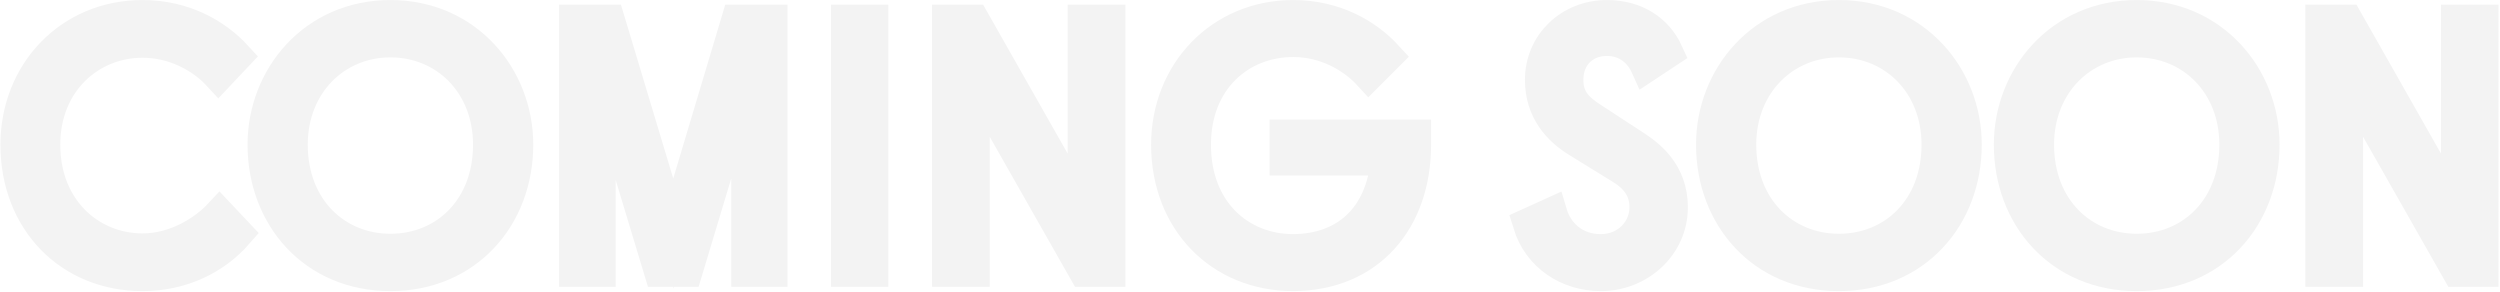 <svg width="1438" height="168" viewBox="0 0 1438 168" fill="none" xmlns="http://www.w3.org/2000/svg">
<g opacity="0.05">
<mask id="path-1-outside-1_2992_2348" maskUnits="userSpaceOnUse" x="-0.676" y="-0.9" width="1438" height="169" fill="black">
<rect fill="white" x="-0.676" y="-0.9" width="1438" height="169"/>
<path d="M82 143.334C101.147 143.334 117.617 132.628 126.264 123.363L136.558 134.275C124 148.687 104.853 158.363 82 158.363C40 158.363 9.324 127.069 9.324 83.217C9.324 41.835 40 9.1 82 9.1C105.882 9.1 124.411 19.805 135.941 32.364L125.647 43.276C116.176 32.982 100.323 24.129 82 24.129C51.941 24.129 25.589 47.188 25.589 83.217C25.589 120.275 51.941 143.334 82 143.334Z"/>
<path d="M224.558 158.363C180.499 158.363 151.47 124.805 151.47 83.217C151.47 44.305 180.499 9.1 224.558 9.1C268.616 9.1 297.646 44.305 297.646 83.217C297.646 124.805 268.616 158.363 224.558 158.363ZM224.558 143.54C256.264 143.54 281.175 119.657 281.175 83.217C281.175 48.423 256.264 23.923 224.558 23.923C193.058 23.923 167.941 48.423 167.941 83.217C167.941 119.657 193.058 143.54 224.558 143.54Z"/>
<path d="M345.062 155.892H330.651V11.776H350.415L387.268 134.275L423.915 11.776H443.885V155.892H429.679V41.011L395.091 155.892H379.444L345.062 42.041V155.892Z"/>
<path d="M501.895 155.892H487.072V11.776H501.895V155.892Z"/>
<path d="M638.235 155.892H623.617L560.206 44.305V155.892H545.177V11.776H560.206L623.205 122.746V11.776H638.235V155.892Z"/>
<path d="M797.609 91.864H739.345V77.864H814.079V83.217C814.079 126.657 787.727 158.157 743.874 158.363C701.874 158.363 671.198 127.069 671.198 83.217C671.198 41.835 701.874 9.1 743.874 9.1C767.756 9.1 786.285 19.805 797.815 32.364L787.315 42.864C777.844 32.57 762.197 23.717 743.874 23.717C713.404 23.717 687.463 45.952 687.463 83.217C687.463 121.51 713.404 143.746 743.874 143.746C773.933 143.54 794.521 125.216 797.609 91.864Z"/>
<path d="M920.815 158.363C901.874 158.363 884.992 147.451 879.228 128.716L892.404 122.746C895.698 133.863 905.374 143.746 920.815 143.746C935.639 143.746 946.345 132.422 946.345 119.246C946.345 109.775 941.815 102.569 932.345 96.805L907.639 81.57C896.11 74.57 886.228 63.452 886.228 45.952C886.228 25.158 902.904 9.1 924.315 9.1C941.198 9.1 953.345 17.541 959.109 30.099L946.962 38.129C943.256 29.894 935.639 23.099 924.315 23.099C911.345 23.099 901.669 32.158 901.669 45.952C901.669 57.482 908.051 62.834 915.874 67.981L940.168 83.834C948.403 89.187 961.786 99.069 961.786 119.246C961.786 141.481 942.845 158.363 920.815 158.363Z"/>
<path d="M1057.73 158.363C1013.67 158.363 984.643 124.805 984.643 83.217C984.643 44.305 1013.67 9.1 1057.73 9.1C1101.79 9.1 1130.82 44.305 1130.82 83.217C1130.82 124.805 1101.79 158.363 1057.73 158.363ZM1057.73 143.54C1089.44 143.54 1114.35 119.657 1114.35 83.217C1114.35 48.423 1089.44 23.923 1057.73 23.923C1026.23 23.923 1001.11 48.423 1001.11 83.217C1001.11 119.657 1026.23 143.54 1057.73 143.54Z"/>
<path d="M1229.03 158.363C1184.97 158.363 1155.94 124.805 1155.94 83.217C1155.94 44.305 1184.97 9.1 1229.03 9.1C1273.09 9.1 1302.12 44.305 1302.12 83.217C1302.12 124.805 1273.09 158.363 1229.03 158.363ZM1229.03 143.54C1260.74 143.54 1285.65 119.657 1285.65 83.217C1285.65 48.423 1260.74 23.923 1229.03 23.923C1197.53 23.923 1172.41 48.423 1172.41 83.217C1172.41 119.657 1197.53 143.54 1229.03 143.54Z"/>
<path d="M1428.18 155.892H1413.56L1350.15 44.305V155.892H1335.12V11.776H1350.15L1413.15 122.746V11.776H1428.18V155.892Z"/>
</mask>
<path d="M82 143.334C101.147 143.334 117.617 132.628 126.264 123.363L136.558 134.275C124 148.687 104.853 158.363 82 158.363C40 158.363 9.324 127.069 9.324 83.217C9.324 41.835 40 9.1 82 9.1C105.882 9.1 124.411 19.805 135.941 32.364L125.647 43.276C116.176 32.982 100.323 24.129 82 24.129C51.941 24.129 25.589 47.188 25.589 83.217C25.589 120.275 51.941 143.334 82 143.334Z" fill="black"/>
<path d="M224.558 158.363C180.499 158.363 151.47 124.805 151.47 83.217C151.47 44.305 180.499 9.1 224.558 9.1C268.616 9.1 297.646 44.305 297.646 83.217C297.646 124.805 268.616 158.363 224.558 158.363ZM224.558 143.54C256.264 143.54 281.175 119.657 281.175 83.217C281.175 48.423 256.264 23.923 224.558 23.923C193.058 23.923 167.941 48.423 167.941 83.217C167.941 119.657 193.058 143.54 224.558 143.54Z" fill="black"/>
<path d="M345.062 155.892H330.651V11.776H350.415L387.268 134.275L423.915 11.776H443.885V155.892H429.679V41.011L395.091 155.892H379.444L345.062 42.041V155.892Z" fill="black"/>
<path d="M501.895 155.892H487.072V11.776H501.895V155.892Z" fill="black"/>
<path d="M638.235 155.892H623.617L560.206 44.305V155.892H545.177V11.776H560.206L623.205 122.746V11.776H638.235V155.892Z" fill="black"/>
<path d="M797.609 91.864H739.345V77.864H814.079V83.217C814.079 126.657 787.727 158.157 743.874 158.363C701.874 158.363 671.198 127.069 671.198 83.217C671.198 41.835 701.874 9.1 743.874 9.1C767.756 9.1 786.285 19.805 797.815 32.364L787.315 42.864C777.844 32.57 762.197 23.717 743.874 23.717C713.404 23.717 687.463 45.952 687.463 83.217C687.463 121.51 713.404 143.746 743.874 143.746C773.933 143.54 794.521 125.216 797.609 91.864Z" fill="black"/>
<path d="M920.815 158.363C901.874 158.363 884.992 147.451 879.228 128.716L892.404 122.746C895.698 133.863 905.374 143.746 920.815 143.746C935.639 143.746 946.345 132.422 946.345 119.246C946.345 109.775 941.815 102.569 932.345 96.805L907.639 81.57C896.11 74.57 886.228 63.452 886.228 45.952C886.228 25.158 902.904 9.1 924.315 9.1C941.198 9.1 953.345 17.541 959.109 30.099L946.962 38.129C943.256 29.894 935.639 23.099 924.315 23.099C911.345 23.099 901.669 32.158 901.669 45.952C901.669 57.482 908.051 62.834 915.874 67.981L940.168 83.834C948.403 89.187 961.786 99.069 961.786 119.246C961.786 141.481 942.845 158.363 920.815 158.363Z" fill="black"/>
<path d="M1057.73 158.363C1013.67 158.363 984.643 124.805 984.643 83.217C984.643 44.305 1013.67 9.1 1057.73 9.1C1101.79 9.1 1130.82 44.305 1130.82 83.217C1130.82 124.805 1101.79 158.363 1057.73 158.363ZM1057.73 143.54C1089.44 143.54 1114.35 119.657 1114.35 83.217C1114.35 48.423 1089.44 23.923 1057.73 23.923C1026.23 23.923 1001.11 48.423 1001.11 83.217C1001.11 119.657 1026.23 143.54 1057.73 143.54Z" fill="black"/>
<path d="M1229.03 158.363C1184.97 158.363 1155.94 124.805 1155.94 83.217C1155.94 44.305 1184.97 9.1 1229.03 9.1C1273.09 9.1 1302.12 44.305 1302.12 83.217C1302.12 124.805 1273.09 158.363 1229.03 158.363ZM1229.03 143.54C1260.74 143.54 1285.65 119.657 1285.65 83.217C1285.65 48.423 1260.74 23.923 1229.03 23.923C1197.53 23.923 1172.41 48.423 1172.41 83.217C1172.41 119.657 1197.53 143.54 1229.03 143.54Z" fill="black"/>
<path d="M1428.18 155.892H1413.56L1350.15 44.305V155.892H1335.12V11.776H1350.15L1413.15 122.746V11.776H1428.18V155.892Z" fill="black"/>
<path d="M82 143.334C101.147 143.334 117.617 132.628 126.264 123.363L136.558 134.275C124 148.687 104.853 158.363 82 158.363C40 158.363 9.324 127.069 9.324 83.217C9.324 41.835 40 9.1 82 9.1C105.882 9.1 124.411 19.805 135.941 32.364L125.647 43.276C116.176 32.982 100.323 24.129 82 24.129C51.941 24.129 25.589 47.188 25.589 83.217C25.589 120.275 51.941 143.334 82 143.334Z" stroke="black" stroke-width="18.163" mask="url(#path-1-outside-1_2992_2348)"/>
<path d="M224.558 158.363C180.499 158.363 151.47 124.805 151.47 83.217C151.47 44.305 180.499 9.1 224.558 9.1C268.616 9.1 297.646 44.305 297.646 83.217C297.646 124.805 268.616 158.363 224.558 158.363ZM224.558 143.54C256.264 143.54 281.175 119.657 281.175 83.217C281.175 48.423 256.264 23.923 224.558 23.923C193.058 23.923 167.941 48.423 167.941 83.217C167.941 119.657 193.058 143.54 224.558 143.54Z" stroke="black" stroke-width="18.163" mask="url(#path-1-outside-1_2992_2348)"/>
<path d="M345.062 155.892H330.651V11.776H350.415L387.268 134.275L423.915 11.776H443.885V155.892H429.679V41.011L395.091 155.892H379.444L345.062 42.041V155.892Z" stroke="black" stroke-width="18.163" mask="url(#path-1-outside-1_2992_2348)"/>
<path d="M501.895 155.892H487.072V11.776H501.895V155.892Z" stroke="black" stroke-width="18.163" mask="url(#path-1-outside-1_2992_2348)"/>
<path d="M638.235 155.892H623.617L560.206 44.305V155.892H545.177V11.776H560.206L623.205 122.746V11.776H638.235V155.892Z" stroke="black" stroke-width="18.163" mask="url(#path-1-outside-1_2992_2348)"/>
<path d="M797.609 91.864H739.345V77.864H814.079V83.217C814.079 126.657 787.727 158.157 743.874 158.363C701.874 158.363 671.198 127.069 671.198 83.217C671.198 41.835 701.874 9.1 743.874 9.1C767.756 9.1 786.285 19.805 797.815 32.364L787.315 42.864C777.844 32.57 762.197 23.717 743.874 23.717C713.404 23.717 687.463 45.952 687.463 83.217C687.463 121.51 713.404 143.746 743.874 143.746C773.933 143.54 794.521 125.216 797.609 91.864Z" stroke="black" stroke-width="18.163" mask="url(#path-1-outside-1_2992_2348)"/>
<path d="M920.815 158.363C901.874 158.363 884.992 147.451 879.228 128.716L892.404 122.746C895.698 133.863 905.374 143.746 920.815 143.746C935.639 143.746 946.345 132.422 946.345 119.246C946.345 109.775 941.815 102.569 932.345 96.805L907.639 81.57C896.11 74.57 886.228 63.452 886.228 45.952C886.228 25.158 902.904 9.1 924.315 9.1C941.198 9.1 953.345 17.541 959.109 30.099L946.962 38.129C943.256 29.894 935.639 23.099 924.315 23.099C911.345 23.099 901.669 32.158 901.669 45.952C901.669 57.482 908.051 62.834 915.874 67.981L940.168 83.834C948.403 89.187 961.786 99.069 961.786 119.246C961.786 141.481 942.845 158.363 920.815 158.363Z" stroke="black" stroke-width="18.163" mask="url(#path-1-outside-1_2992_2348)"/>
<path d="M1057.73 158.363C1013.67 158.363 984.643 124.805 984.643 83.217C984.643 44.305 1013.67 9.1 1057.73 9.1C1101.79 9.1 1130.82 44.305 1130.82 83.217C1130.82 124.805 1101.79 158.363 1057.73 158.363ZM1057.73 143.54C1089.44 143.54 1114.35 119.657 1114.35 83.217C1114.35 48.423 1089.44 23.923 1057.73 23.923C1026.23 23.923 1001.11 48.423 1001.11 83.217C1001.11 119.657 1026.23 143.54 1057.73 143.54Z" stroke="black" stroke-width="18.163" mask="url(#path-1-outside-1_2992_2348)"/>
<path d="M1229.03 158.363C1184.97 158.363 1155.94 124.805 1155.94 83.217C1155.94 44.305 1184.97 9.1 1229.03 9.1C1273.09 9.1 1302.12 44.305 1302.12 83.217C1302.12 124.805 1273.09 158.363 1229.03 158.363ZM1229.03 143.54C1260.74 143.54 1285.65 119.657 1285.65 83.217C1285.65 48.423 1260.74 23.923 1229.03 23.923C1197.53 23.923 1172.41 48.423 1172.41 83.217C1172.41 119.657 1197.53 143.54 1229.03 143.54Z" stroke="black" stroke-width="18.163" mask="url(#path-1-outside-1_2992_2348)"/>
<path d="M1428.18 155.892H1413.56L1350.15 44.305V155.892H1335.12V11.776H1350.15L1413.15 122.746V11.776H1428.18V155.892Z" stroke="black" stroke-width="18.163" mask="url(#path-1-outside-1_2992_2348)"/>
</g>
</svg>
